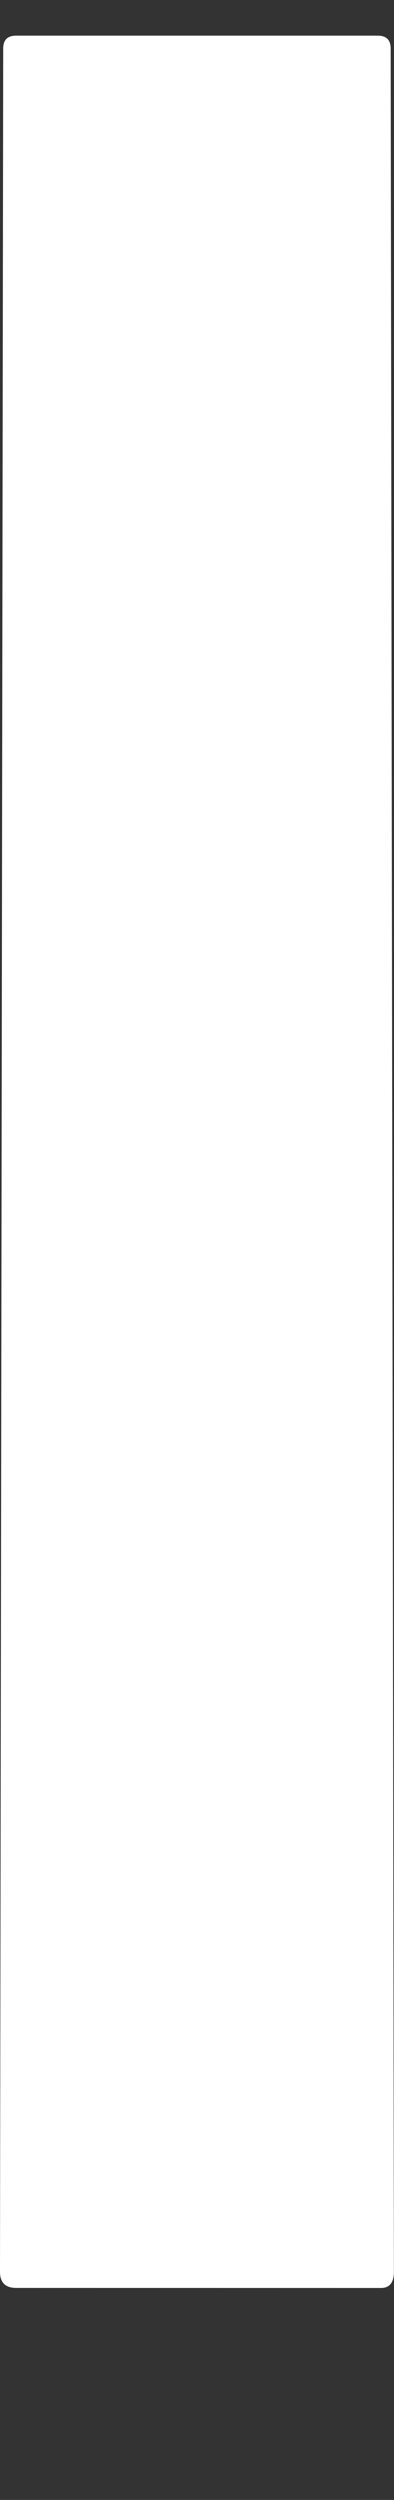 <svg
   xmlns="http://www.w3.org/2000/svg"
   viewBox="0 0 6.268 39.688">
  <rect x="0" y="0" width="6.268" height="39.688" fill="#333333" stroke="none"/>
  <path
     style="fill:#fff;fill-opacity:1;stroke:none"
     d="M 0.257,36.322 Q 0,36.322 0,36.066 L 0.051,0.771 q 0,-0.205 0.205,-0.205 h 5.754 q 0.205,0 0.205,0.205 l 0.051,35.295 q 0,0.257 -0.205,0.257 z" />
</svg>
